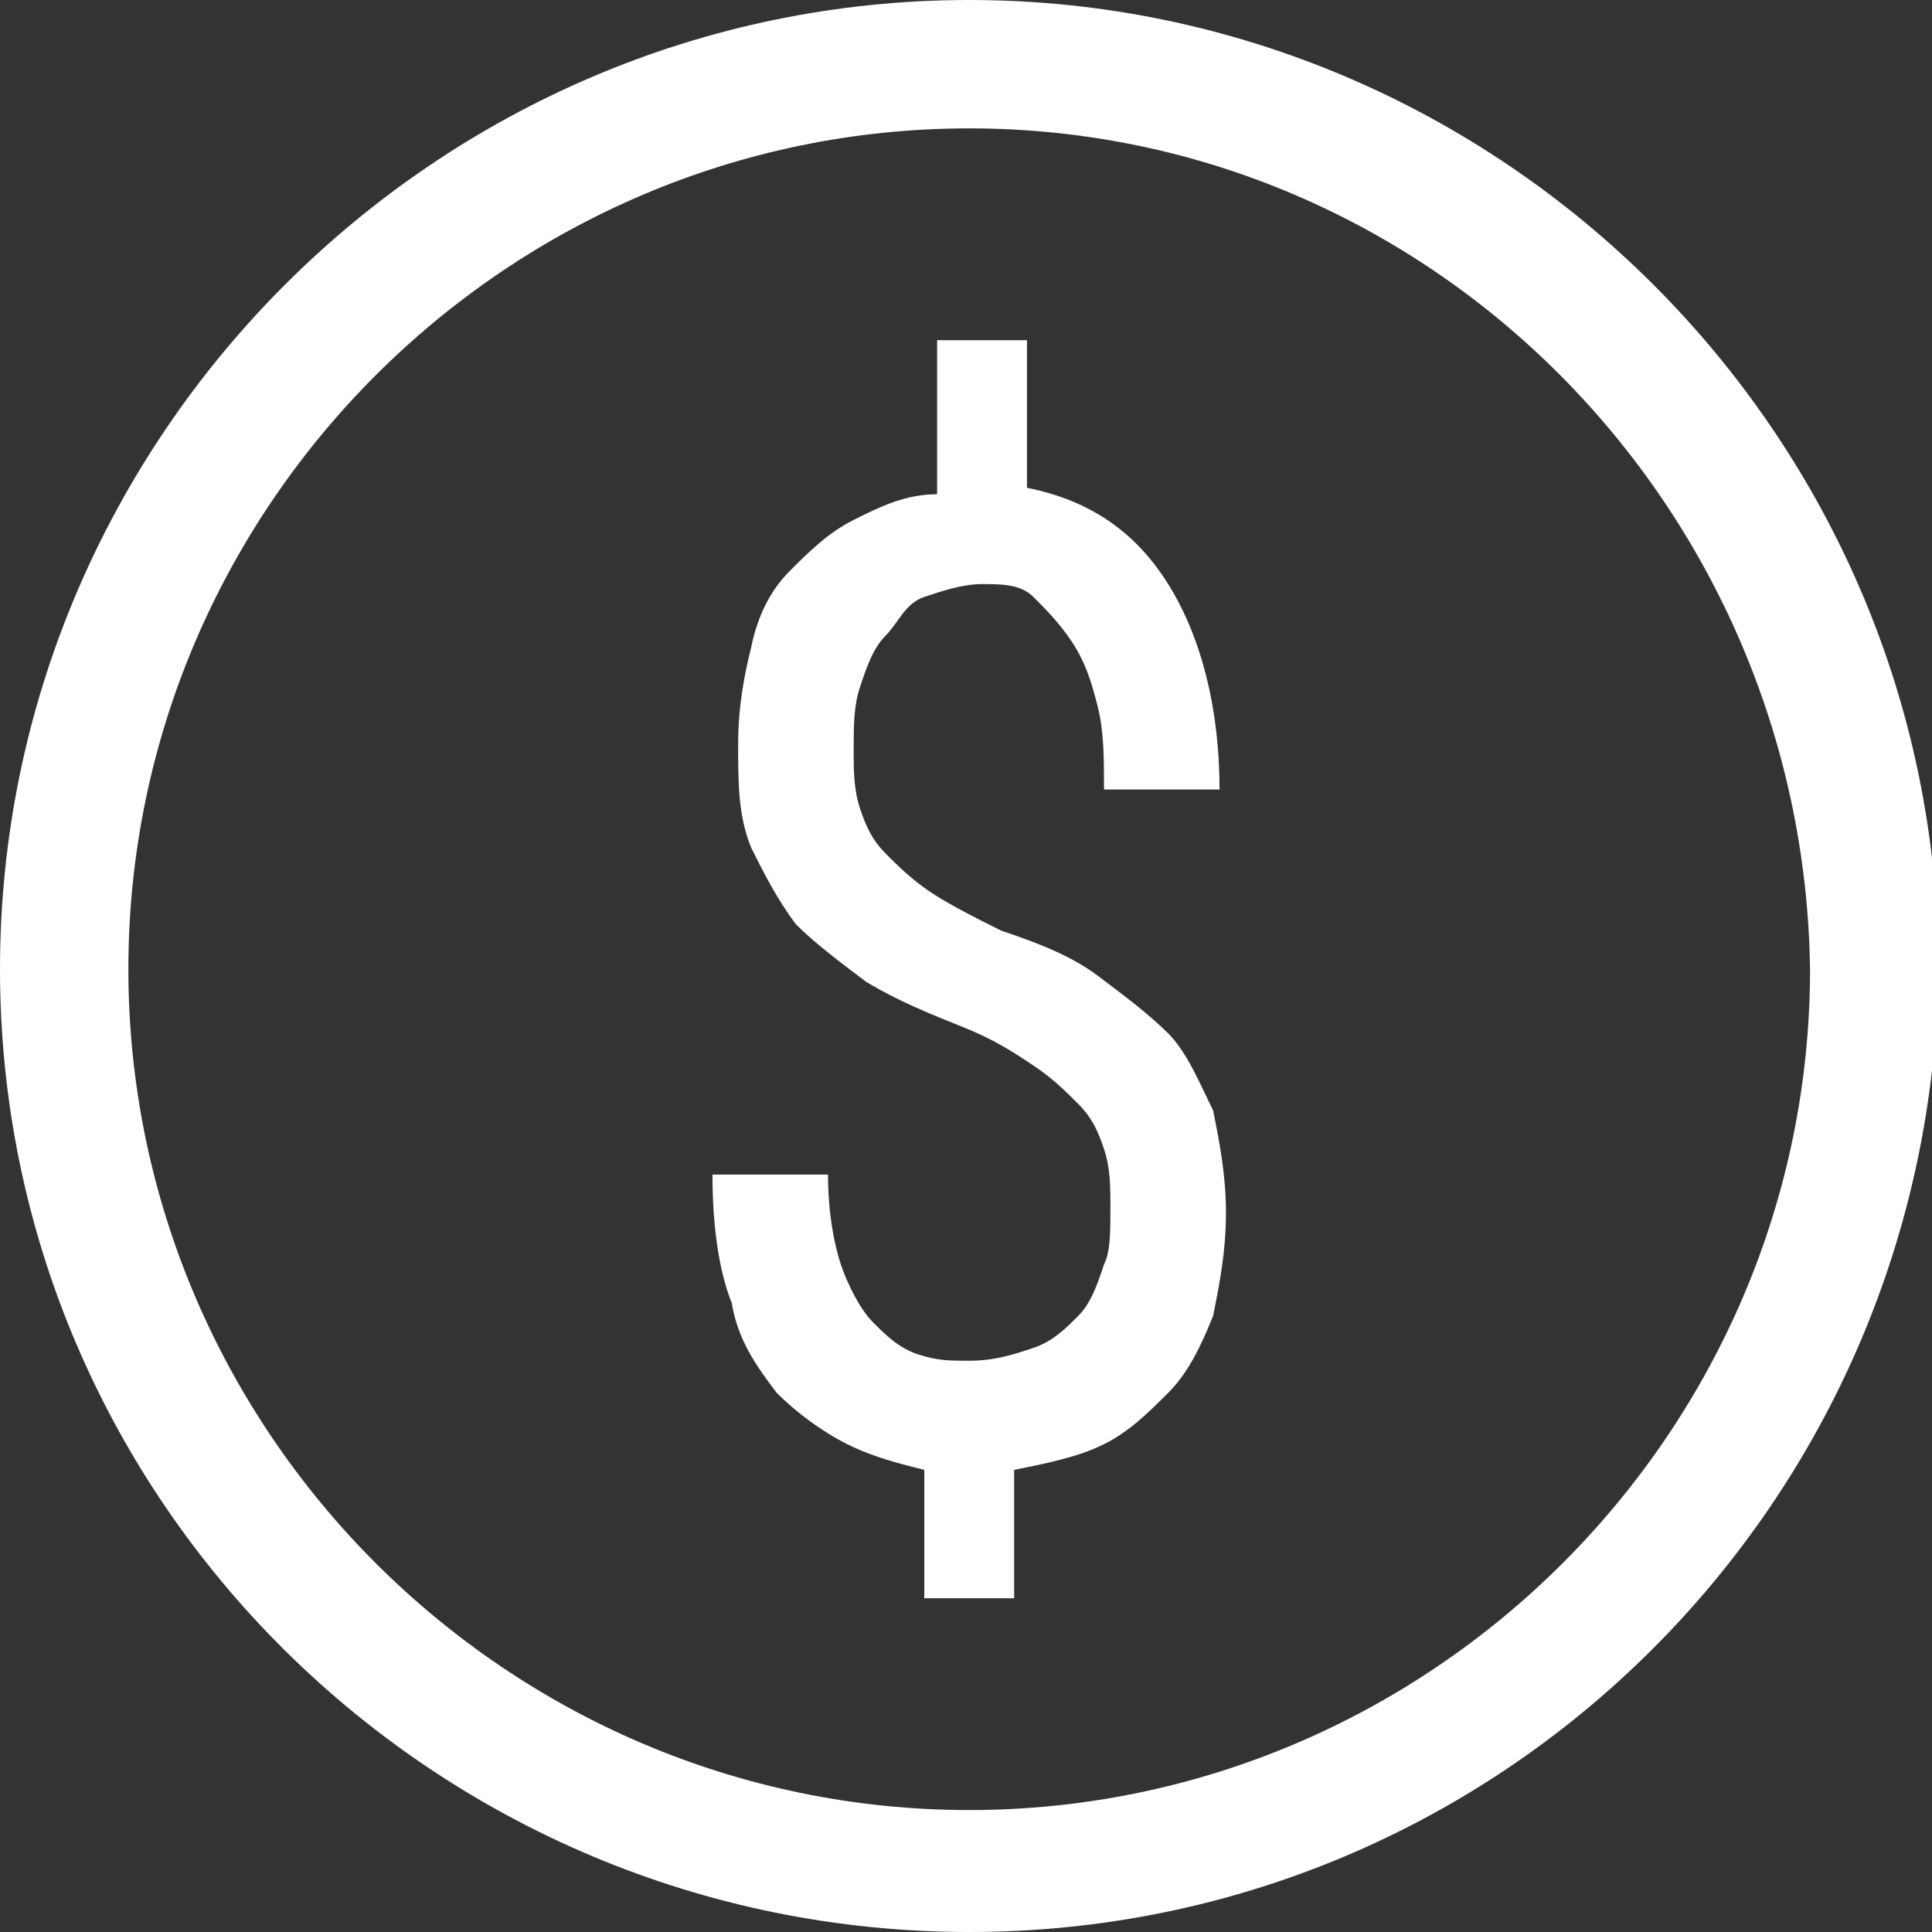 <?xml version="1.0" encoding="utf-8"?>
<!-- Generator: Adobe Illustrator 26.0.2, SVG Export Plug-In . SVG Version: 6.00 Build 0)  -->
<svg version="1.1" id="Capa_1" xmlns="http://www.w3.org/2000/svg" xmlns:xlink="http://www.w3.org/1999/xlink" x="0px" y="0px"
	 viewBox="0 0 30.1 30.1" style="enable-background:new 0 0 30.1 30.1;" xml:space="preserve">
<rect x="0" y="0" width="30.1" height="30.1" fill="#333333" stroke="none"/>
<style type="text/css">
	.st0{fill:#FFFFFF;}
</style>
<path class="st0" d="M15.1,30.1C6.8,30.1,0,23.4,0,15.1C0,6.8,6.8,0,15.1,0s15.1,6.8,15.1,15.1C30.1,23.4,23.4,30.1,15.1,30.1z
	 M15.1,2C7.9,2,2,7.9,2,15.1c0,7.2,5.9,13.1,13.1,13.1s13.1-5.9,13.1-13.1C28.1,7.9,22.3,2,15.1,2z"/>
<g>
	<path class="st0" d="M17.3,18.8c0-0.3,0-0.6-0.1-0.9s-0.2-0.5-0.4-0.7c-0.2-0.2-0.4-0.4-0.7-0.6c-0.3-0.2-0.6-0.4-1.1-0.6
		c-0.5-0.2-1-0.4-1.5-0.7c-0.4-0.3-0.8-0.6-1.1-0.9c-0.3-0.4-0.5-0.8-0.7-1.2c-0.2-0.5-0.2-1-0.2-1.6c0-0.6,0.1-1.1,0.2-1.5
		c0.1-0.5,0.3-0.9,0.6-1.2c0.3-0.3,0.6-0.6,1-0.8s0.8-0.4,1.3-0.4V5.3H16v2.3c1,0.2,1.7,0.7,2.2,1.5C18.7,9.9,19,11,19,12.3h-1.8
		c0-0.5,0-0.9-0.1-1.3c-0.1-0.4-0.2-0.7-0.4-1s-0.4-0.5-0.6-0.7c-0.2-0.2-0.5-0.2-0.8-0.2c-0.3,0-0.6,0.1-0.9,0.2S14,9.7,13.8,9.9
		c-0.2,0.2-0.3,0.5-0.4,0.8c-0.1,0.3-0.1,0.6-0.1,1c0,0.3,0,0.6,0.1,0.9c0.1,0.3,0.2,0.5,0.4,0.7c0.2,0.2,0.4,0.4,0.7,0.6
		c0.3,0.2,0.7,0.4,1.1,0.6c0.6,0.2,1.1,0.4,1.5,0.7c0.4,0.3,0.8,0.6,1.1,0.9s0.5,0.8,0.7,1.2c0.1,0.5,0.2,1,0.2,1.6
		c0,0.6-0.1,1.1-0.2,1.6c-0.2,0.5-0.4,0.9-0.7,1.2s-0.6,0.6-1,0.8s-0.9,0.3-1.4,0.4v2h-1.4v-2c-0.4-0.1-0.8-0.2-1.2-0.4
		c-0.4-0.2-0.8-0.5-1.1-0.8c-0.3-0.4-0.6-0.8-0.7-1.4c-0.2-0.5-0.3-1.2-0.3-2h1.8c0,0.6,0.1,1.1,0.2,1.4s0.3,0.7,0.5,0.9
		c0.2,0.2,0.4,0.4,0.7,0.5s0.5,0.1,0.8,0.1c0.4,0,0.7-0.1,1-0.2c0.3-0.1,0.5-0.3,0.7-0.5c0.2-0.2,0.3-0.5,0.4-0.8
		C17.3,19.5,17.3,19.2,17.3,18.8z"/>
</g>
</svg>

